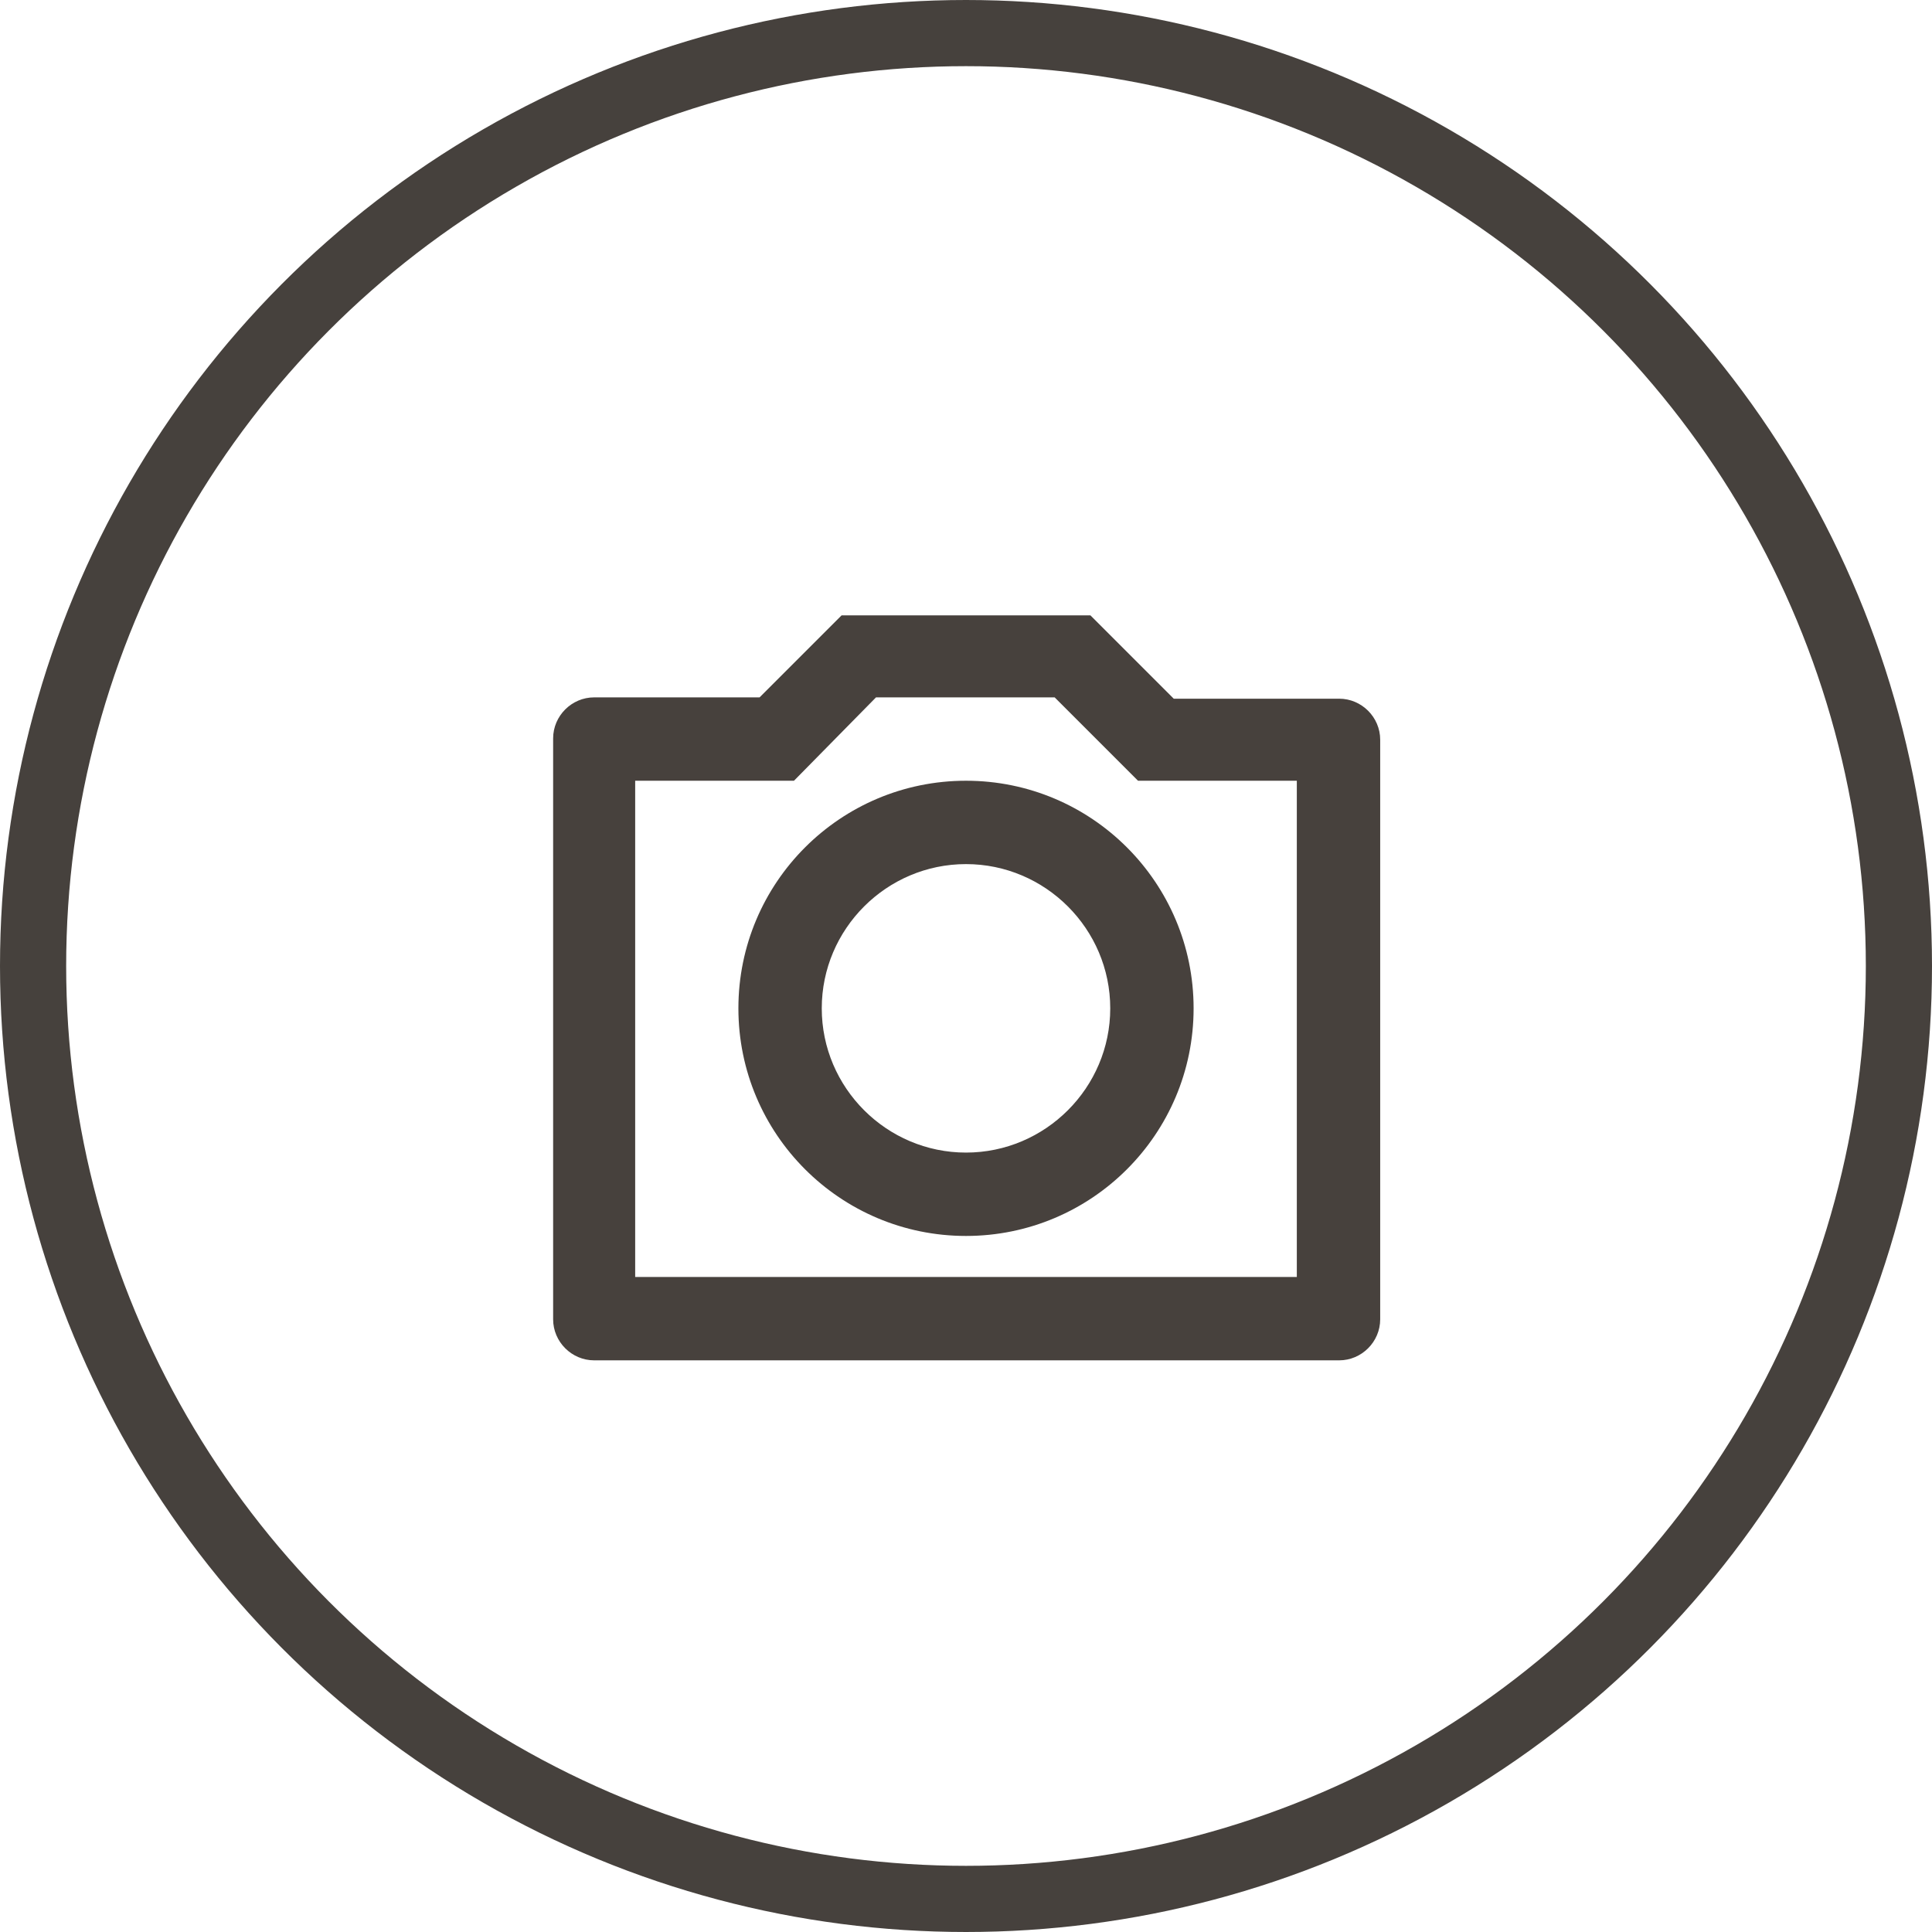 <?xml version="1.0" encoding="utf-8"?>
<!-- Generator: Adobe Illustrator 26.1.0, SVG Export Plug-In . SVG Version: 6.00 Build 0)  -->
<svg version="1.1" id="Calque_1" xmlns="http://www.w3.org/2000/svg" xmlns:xlink="http://www.w3.org/1999/xlink" x="0px" y="0px"
	 viewBox="0 0 146 146" style="enable-background:new 0 0 146 146;" xml:space="preserve">
<style type="text/css">
	.st0{fill:#47413D;}
	.st1{fill:none;}
	.st2{fill:none;stroke:#46413D;stroke-width:5;}
</style>
<path id="Tracé_224" class="st0" d="M66.2,52.7L60,59H48v37.5h50V59H86l-6.3-6.3H66.2z M63.6,46.5h18.8l6.3,6.3h12.5
	c1.7,0,3.1,1.4,3.1,3.1v43.8c0,1.7-1.4,3.1-3.1,3.1H44.9c-1.7,0-3.1-1.4-3.1-3.1V55.8c0-1.7,1.4-3.1,3.1-3.1h12.5L63.6,46.5z
	 M73,93.4c-9.5,0-17.2-7.7-17.2-17.2S63.5,59,73,59s17.2,7.7,17.2,17.2l0,0C90.2,85.7,82.5,93.4,73,93.4z M73,87.1
	c6,0,10.9-4.9,10.9-10.9c0-6-4.9-10.9-10.9-10.9c-6,0-10.9,4.9-10.9,10.9C62.1,82.2,67,87.1,73,87.1C73,87.1,73,87.1,73,87.1
	L73,87.1z"/>
<g id="Ellipse_2">
	<circle class="st1" cx="73" cy="73" r="73"/>
	<circle class="st2" cx="73" cy="73" r="70.5"/>
</g>
</svg>
